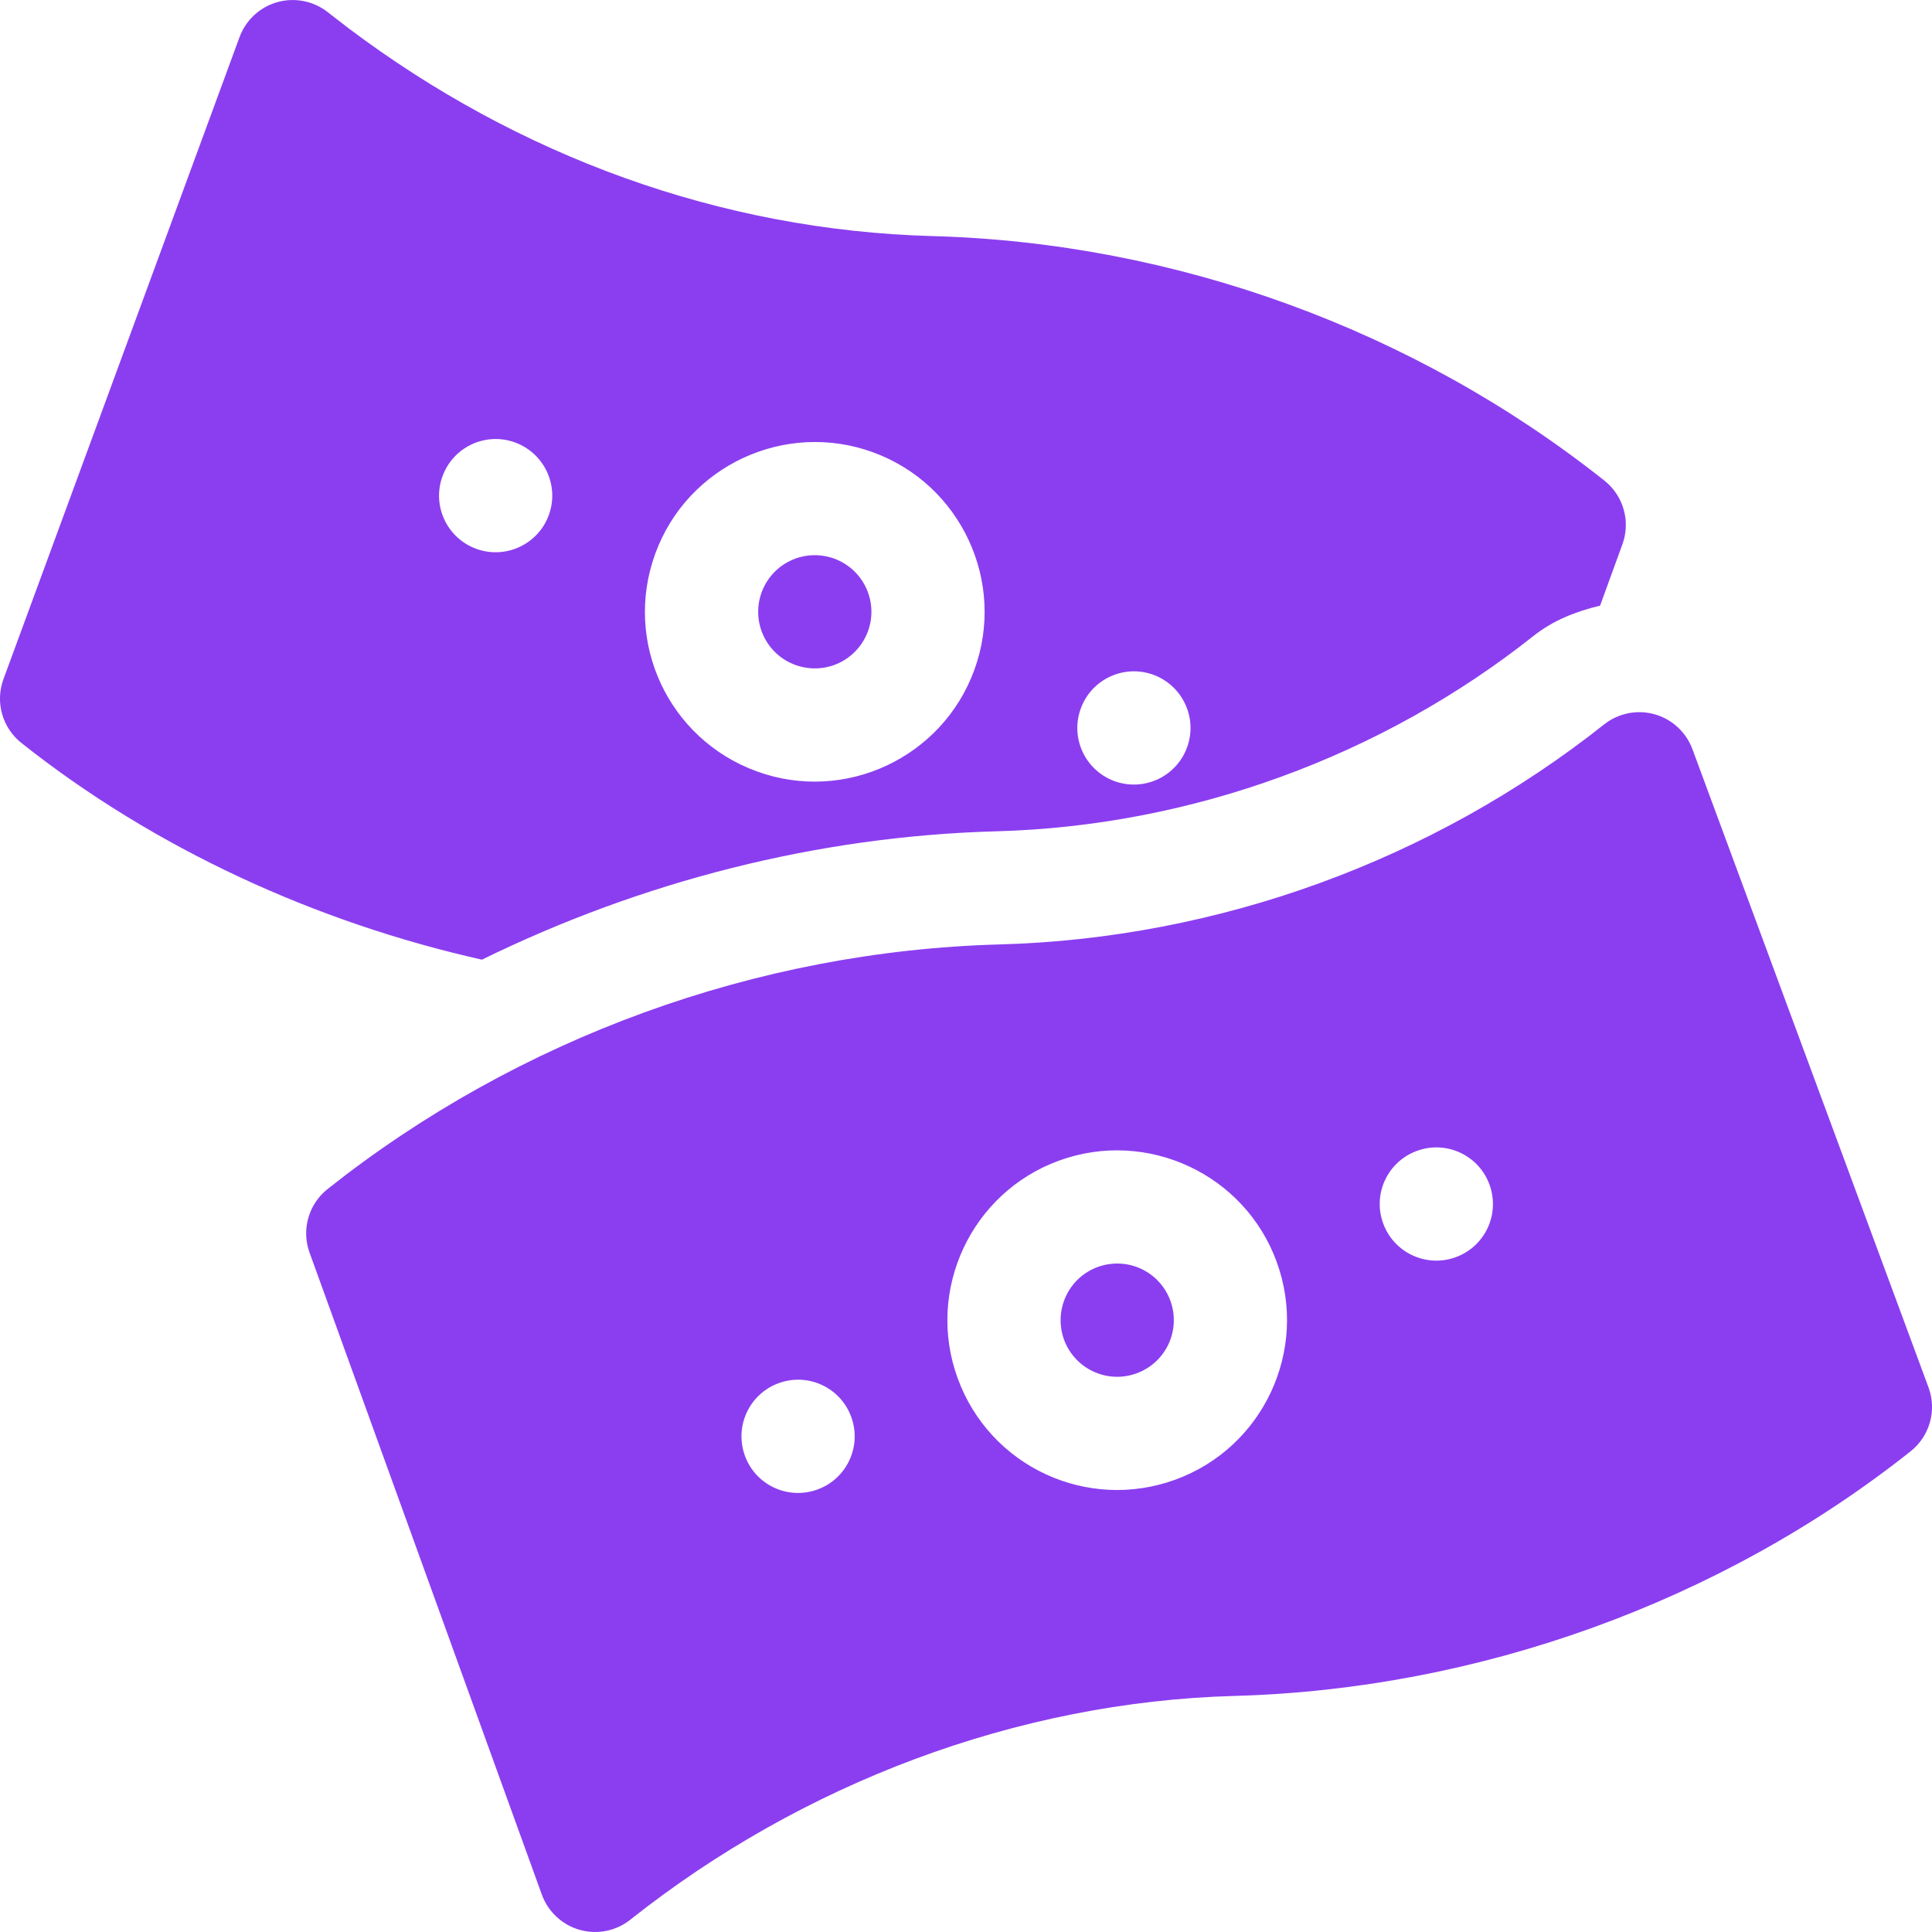 <?xml version="1.0"?>
<svg xmlns="http://www.w3.org/2000/svg" width="25" height="25" viewBox="0 0 25 25" fill="none">
  <g clip-path="url(#clip0_8091_5907)" fill="#8B3EF0">
    <path d="M10.293 8.605C10.688 8.745 11.096 8.538 11.232 8.167C11.369 7.789 11.177 7.369 10.794 7.228C10.403 7.089 9.991 7.293 9.855 7.666C9.718 8.044 9.909 8.465 10.293 8.605Z"/>
    <path d="M12.893 10.757C15.407 10.689 17.876 9.79 19.846 8.227 20.098 8.027 20.396 7.911 20.705 7.837L20.994 7.043C21.102 6.747 21.008 6.415 20.761 6.219 18.298 4.265 15.21 3.141 12.067 3.055 9.317 2.98 6.704 2.017 4.508.364L4.242.158C4.058.013 3.815-.036 3.588.028 3.361.092 3.18.261 3.099.482L.044 8.79C-.064 9.086.03 9.418.277 9.614 2.005 10.985 4.091 11.936 6.236 12.418 8.305 11.404 10.583 10.82 12.893 10.757zM13.985 9.169C14.123 8.789 14.543 8.593 14.923 8.731 15.303 8.87 15.499 9.29 15.361 9.67 15.223 10.05 14.803 10.246 14.422 10.108 14.042 9.969 13.846 9.549 13.985 9.169zM8.479 7.165C8.893 6.027 10.158 5.438 11.295 5.852 12.434 6.266 13.023 7.53 12.608 8.668 12.194 9.806 10.93 10.397 9.792 9.981 8.652 9.566 8.062 8.309 8.479 7.165zM5.726 6.163C5.864 5.783 6.284 5.587 6.664 5.725 7.044 5.864 7.24 6.284 7.102 6.664 6.964 7.044 6.543 7.24 6.163 7.102 5.783 6.963 5.587 6.543 5.726 6.163zM7.012 24.518C7.093 24.739 7.275 24.908 7.501 24.972 7.734 25.038 7.976 24.984 8.156 24.841 10.373 23.082 13.152 22.022 15.98 21.945 19.123 21.858 22.26 20.735 24.723 18.78 24.97 18.584 25.064 18.253 24.956 17.956L21.901 9.697C21.82 9.476 21.638 9.307 21.412 9.243 21.185 9.179 20.942 9.228 20.757 9.374 18.54 11.133 15.761 12.144 12.933 12.221 9.791 12.307 6.703 13.431 4.239 15.386 3.992 15.582 3.898 15.914 4.006 16.21L7.012 24.518zM18.336 14.892C18.716 14.753 19.136 14.949 19.274 15.329 19.413 15.71 19.217 16.13 18.837 16.268 18.457 16.407 18.036 16.21 17.898 15.83 17.759 15.45 17.956 15.03 18.336 14.892zM13.705 15.018C14.844 14.604 16.108 15.193 16.521 16.331 16.936 17.469 16.347 18.733 15.208 19.147 14.073 19.561 12.81 18.982 12.392 17.834 11.977 16.696 12.566 15.432 13.705 15.018zM10.077 17.898C10.457 17.759 10.877 17.955 11.015 18.335 11.154 18.716 10.958 19.136 10.578 19.274 10.197 19.413 9.777 19.217 9.639 18.837 9.501 18.456 9.696 18.036 10.077 17.898z"/>
    <path d="M14.707 17.771C15.091 17.631 15.282 17.21 15.145 16.832C15.009 16.459 14.598 16.255 14.206 16.394C13.822 16.535 13.632 16.956 13.768 17.334C13.906 17.71 14.322 17.911 14.707 17.771Z"/>
  </g>
  <defs>
    <clipPath id="clip0_8091_5907">
      <path fill="#fff" d="M0 0H25V25H0z"/>
    </clipPath>
  </defs>
</svg>
